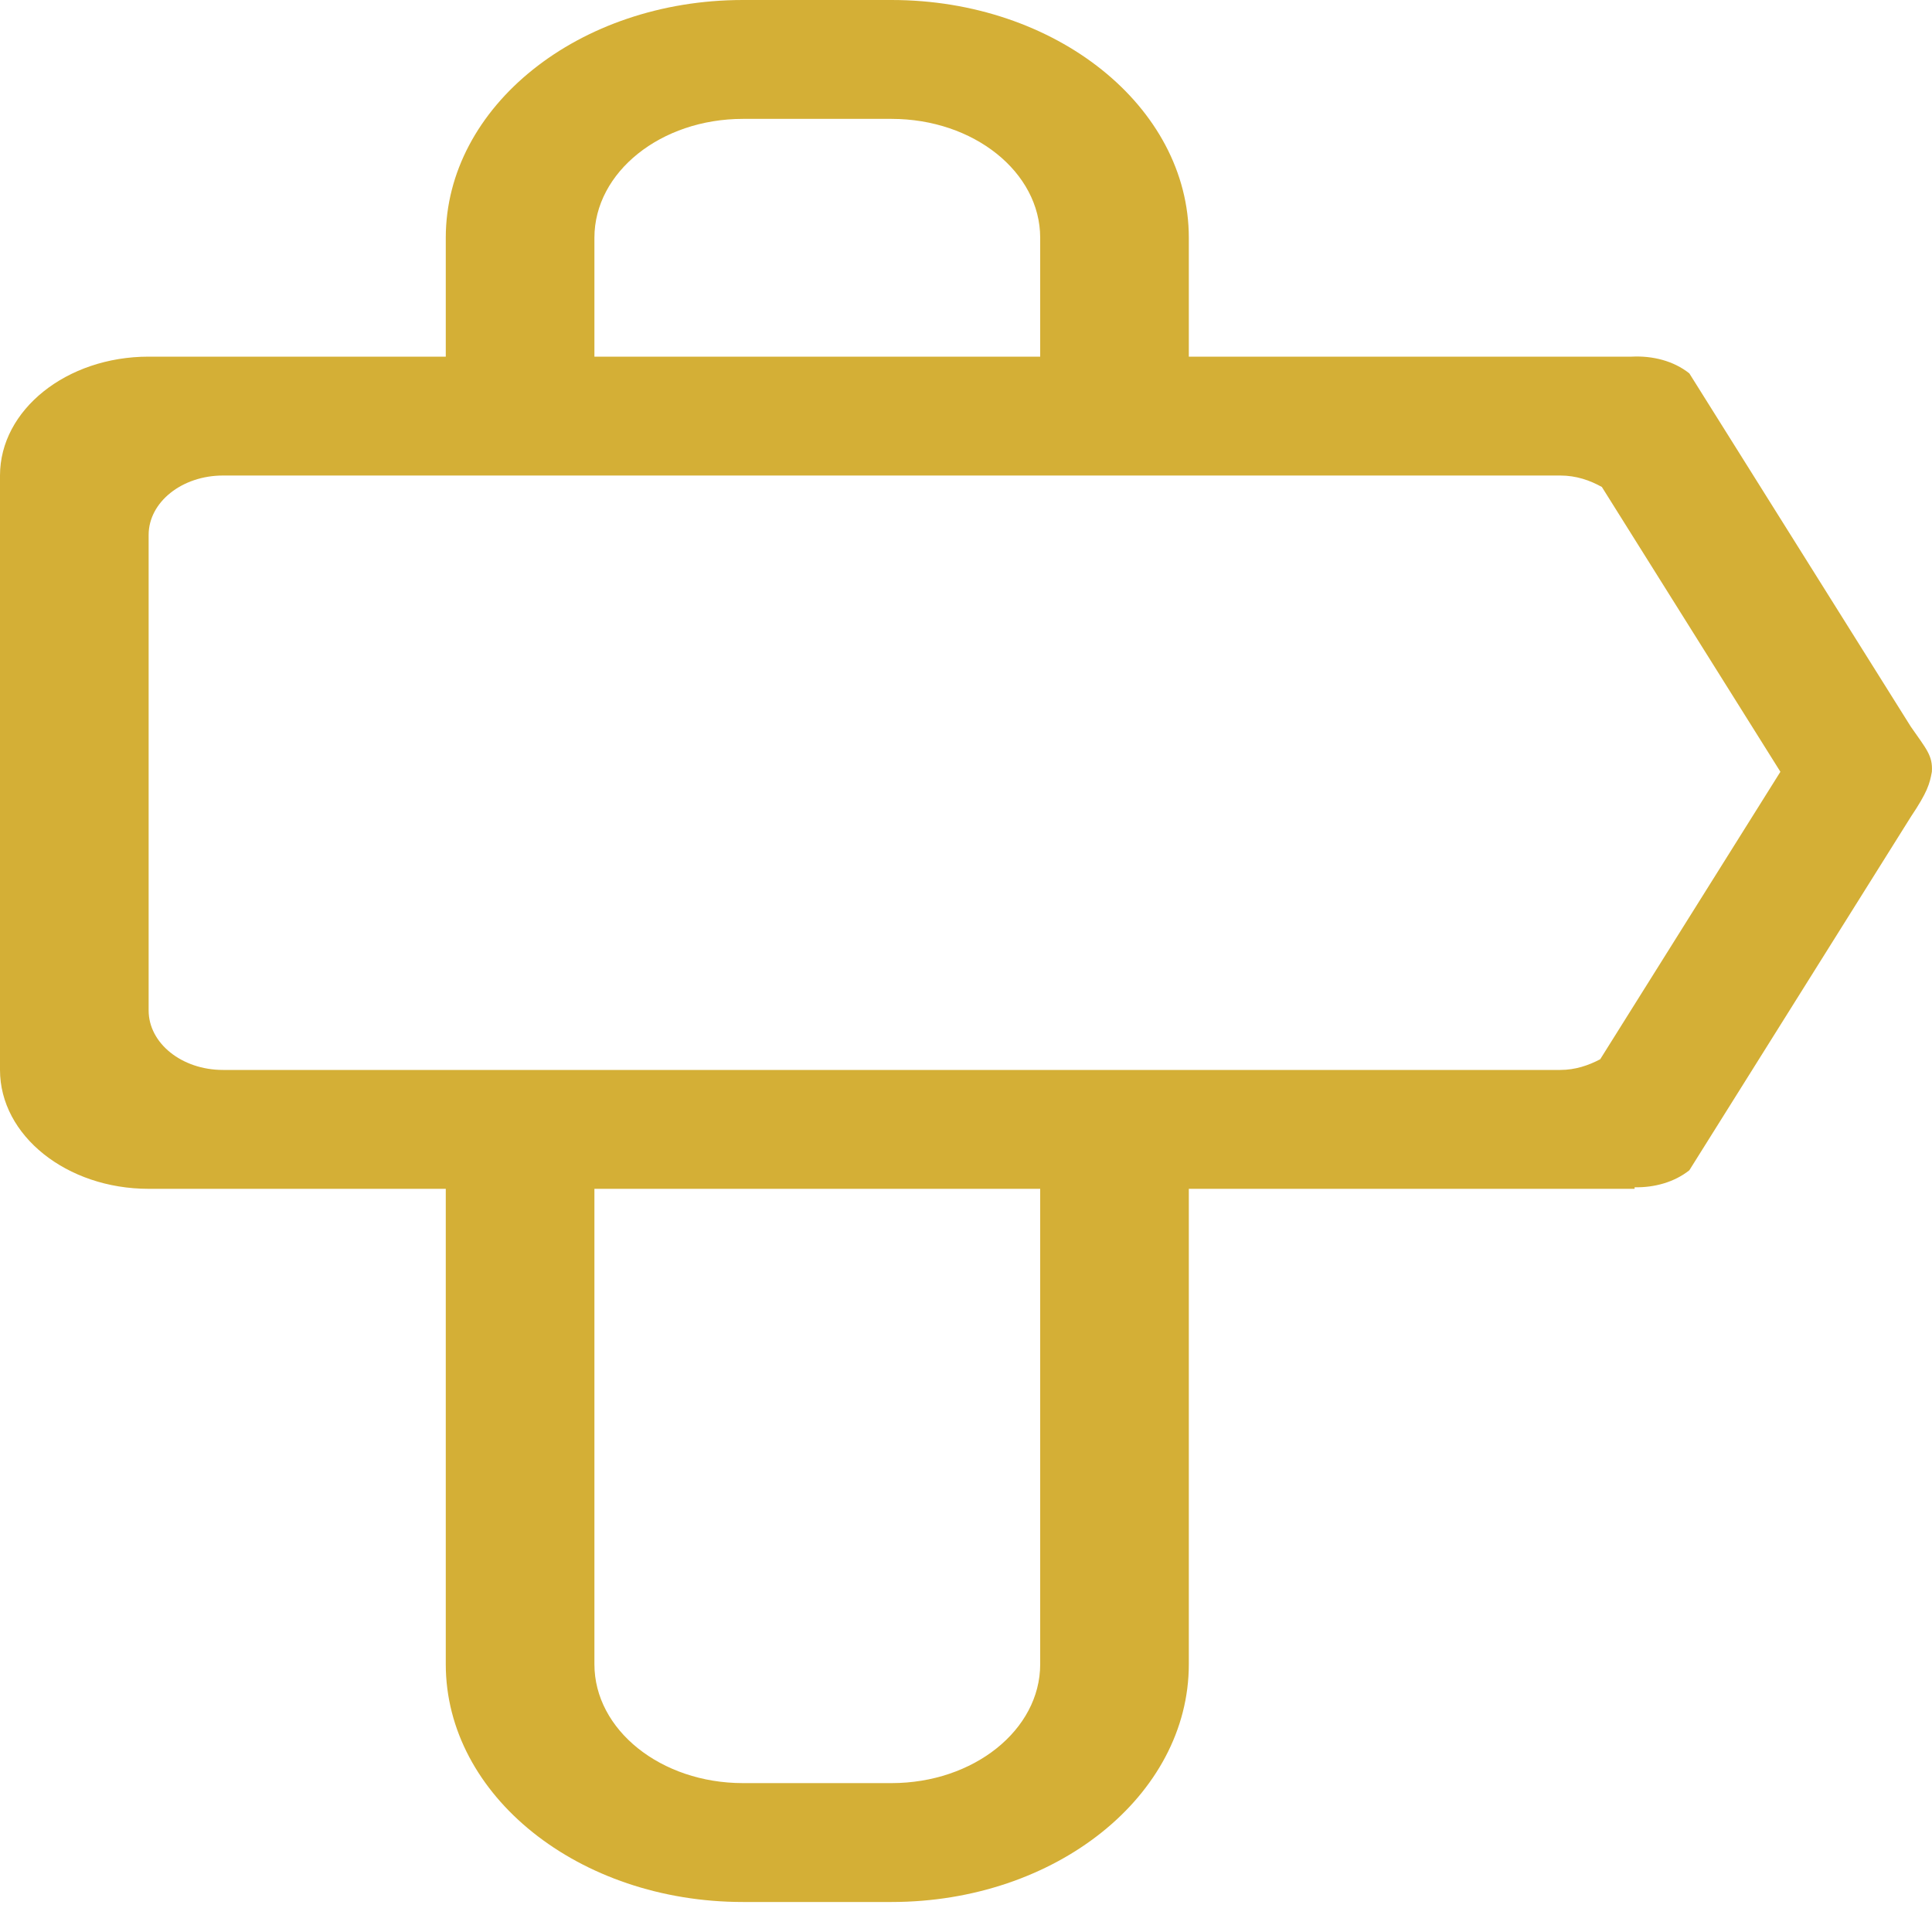 <?xml version="1.0" encoding="UTF-8"?>
<svg width="15px" height="15px" viewBox="0 0 15 15" version="1.1" xmlns="http://www.w3.org/2000/svg" xmlns:xlink="http://www.w3.org/1999/xlink">
    <!-- Generator: Sketch 53.2 (72643) - https://sketchapp.com -->
    <title>Fill 162</title>
    <desc>Created with Sketch.</desc>
    <g id="Page-1" stroke="none" stroke-width="1" fill="none" fill-rule="evenodd">
        <g id="Desktop" transform="translate(-20, -302)" fill="#D4AF36">
            <g id="Group-96" transform="translate(20, 189)">
                <g id="Group-75">
                    <g id="Group-5">
                        <g id="Group-3" transform="translate(0, 87)">
                            <g id="Fill-162" transform="translate(0, 26)">
                                <path d="M12.424,8.224 C12.333,8.272 12.23,8.307 12.114,8.307 L1.731,8.307 C1.412,8.307 1.154,8.1 1.154,7.845 L1.154,4.153 C1.154,3.899 1.412,3.692 1.731,3.692 L12.114,3.692 C12.237,3.692 12.344,3.729 12.437,3.781 L13.823,5.992 L12.424,8.224 L12.424,8.224 Z M8.076,12.921 C8.076,13.431 7.559,13.844 6.922,13.844 L5.768,13.844 C5.132,13.844 4.615,13.431 4.615,12.921 L4.615,9.23 L8.076,9.23 L8.076,12.921 L8.076,12.921 Z M4.615,1.846 C4.615,1.336 5.132,0.923 5.768,0.923 L6.922,0.923 C7.559,0.923 8.076,1.336 8.076,1.846 L8.076,2.769 L4.615,2.769 L4.615,1.846 L4.615,1.846 Z M14.835,5.641 L13.116,2.899 C12.993,2.801 12.83,2.761 12.669,2.769 L9.23,2.769 L9.23,1.846 C9.23,0.827 8.196,-3.55271368e-15 6.922,-3.55271368e-15 L5.768,-3.55271368e-15 C4.494,-3.55271368e-15 3.461,0.827 3.461,1.846 L3.461,2.769 L1.154,2.769 C0.517,2.769 0,3.182 0,3.692 L0,8.307 C0,8.816 0.517,9.23 1.154,9.23 L3.461,9.23 L3.461,12.921 C3.461,13.941 4.494,14.767 5.768,14.767 L6.922,14.767 C8.196,14.767 9.23,13.941 9.23,12.921 L9.23,9.23 L12.691,9.23 L12.691,9.218 C12.844,9.221 12.999,9.179 13.116,9.086 L14.835,6.343 C14.965,6.149 14.982,6.086 14.999,5.992 C15.007,5.866 14.956,5.816 14.835,5.641 L14.835,5.641 Z" id="Fill-161"></path>
                            </g>
                        </g>
                    </g>
                </g>
            </g>
        </g>
    </g>
</svg>